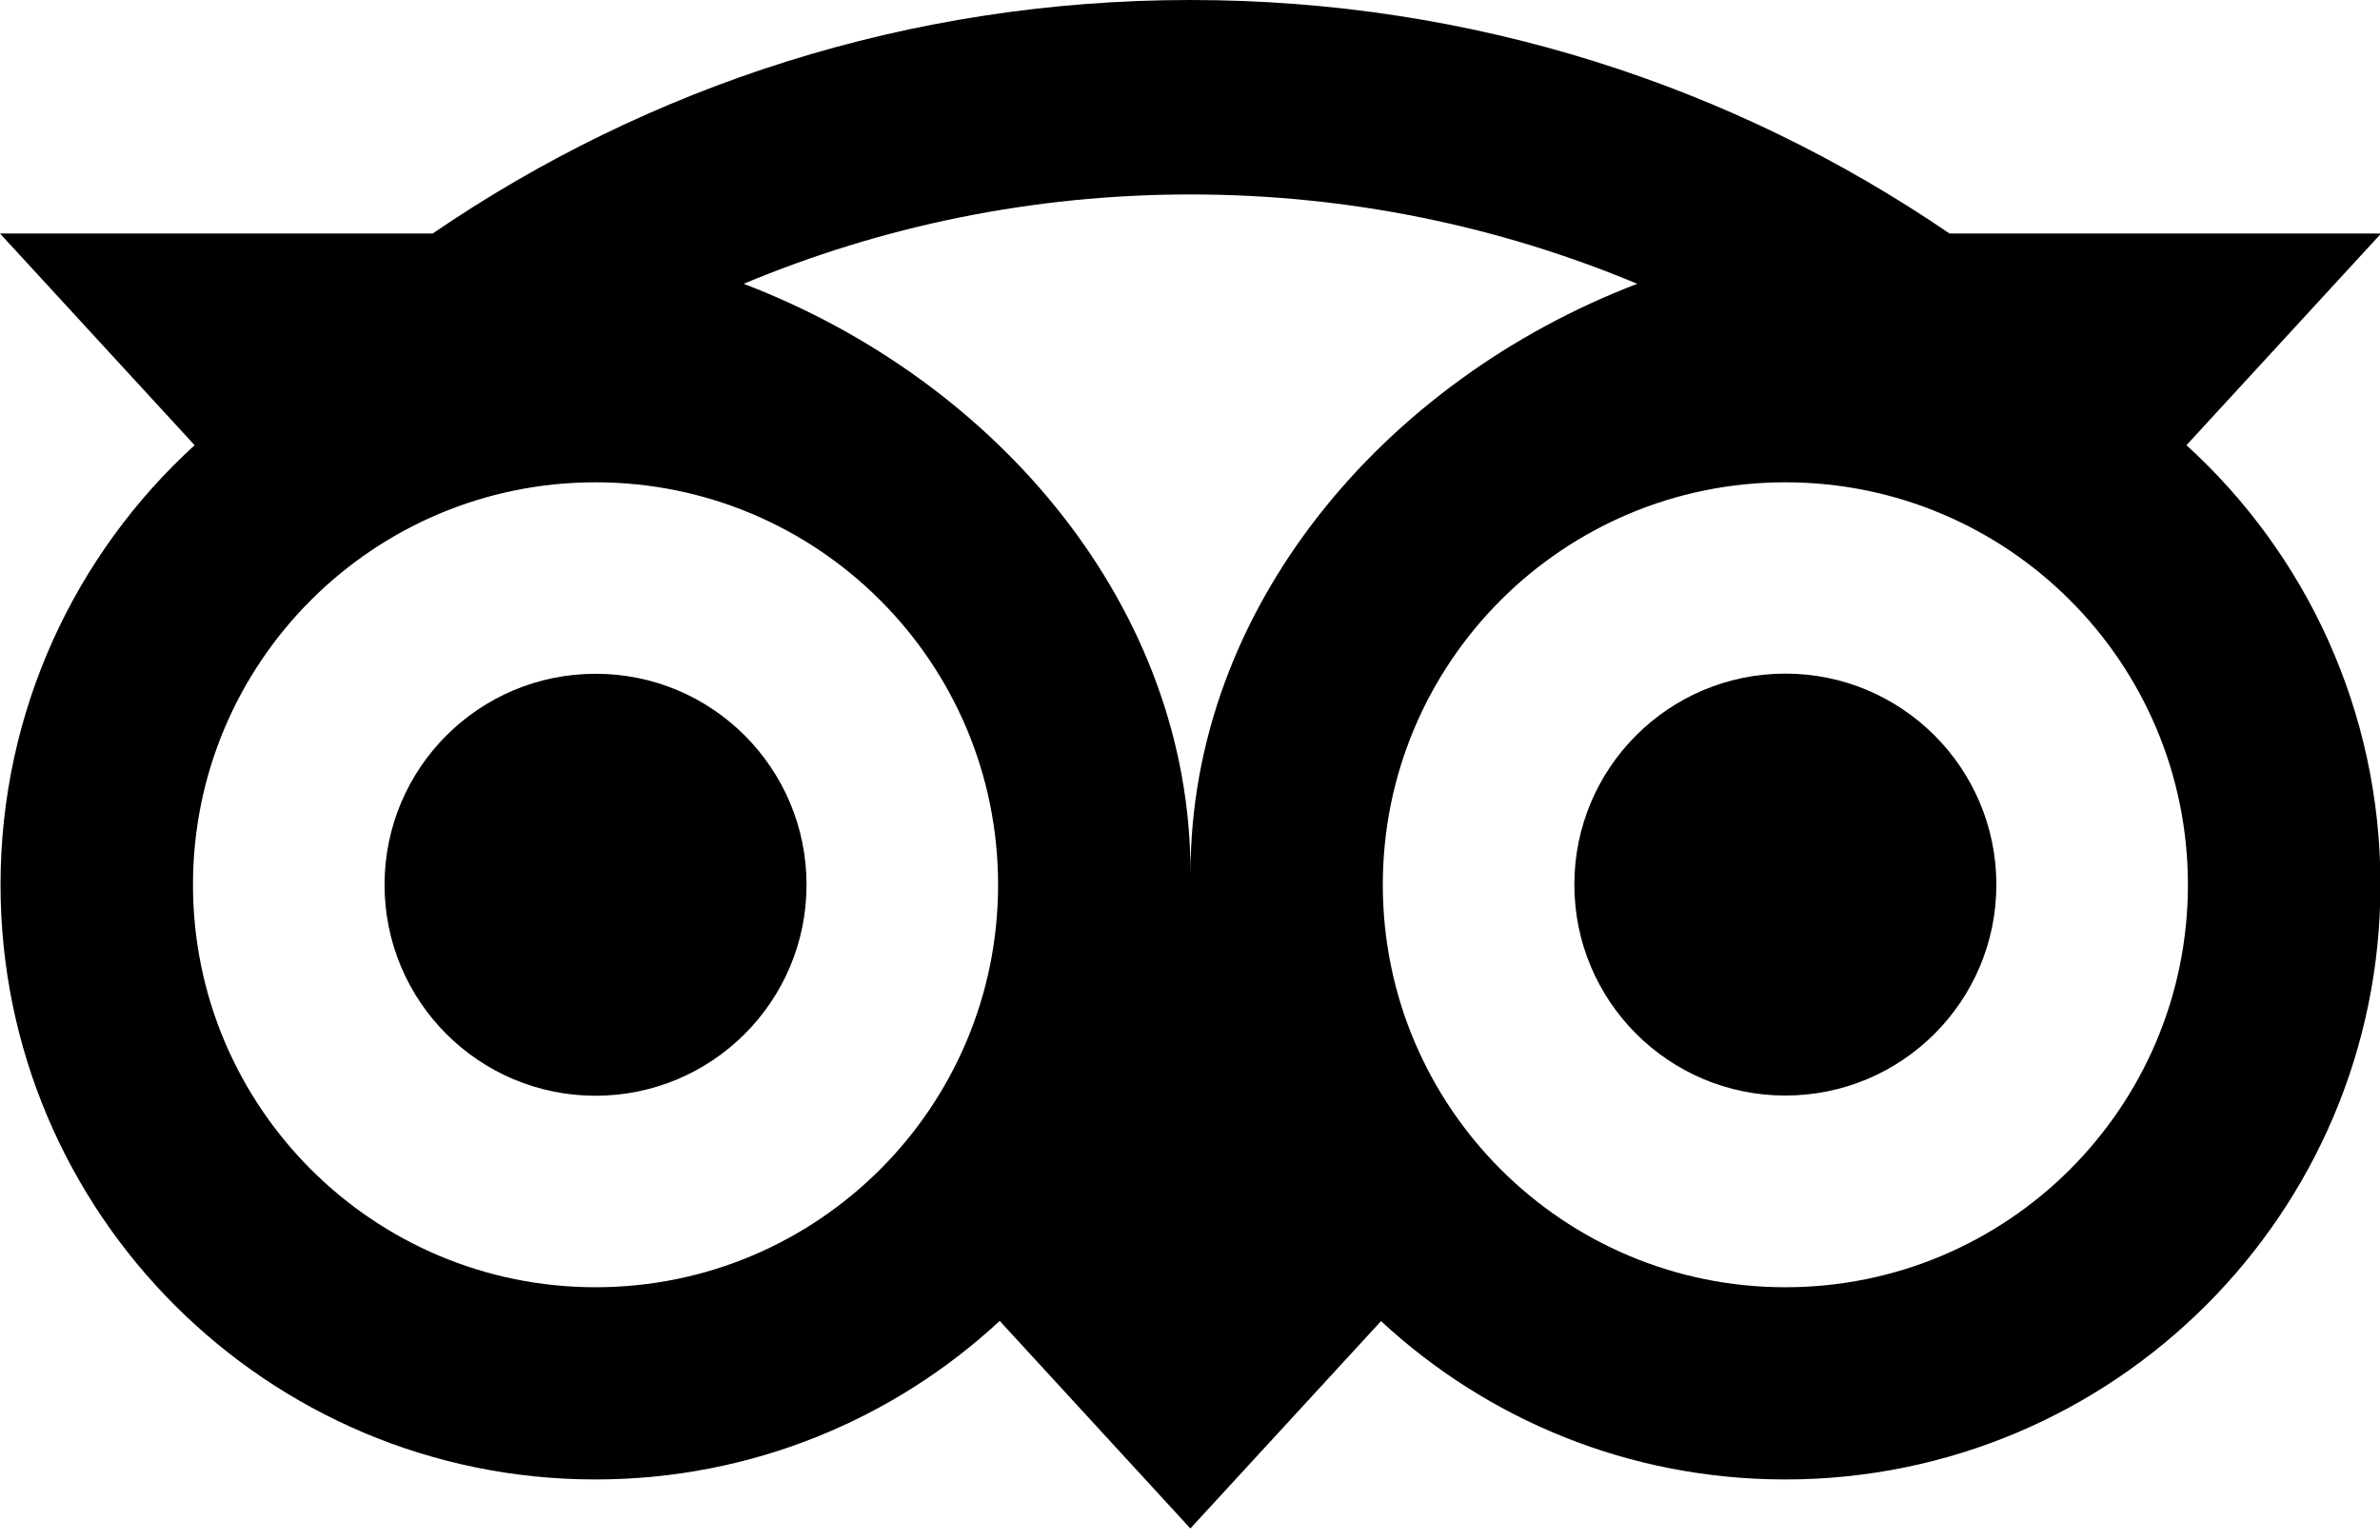 <?xml version="1.0" encoding="utf-8"?>
<!-- Generator: Adobe Illustrator 15.0.0, SVG Export Plug-In  -->
<!DOCTYPE svg PUBLIC "-//W3C//DTD SVG 1.1//EN" "http://www.w3.org/Graphics/SVG/1.1/DTD/svg11.dtd">
<svg version="1.1"
	 xmlns="http://www.w3.org/2000/svg" xmlns:xlink="http://www.w3.org/1999/xlink" xmlns:a="http://ns.adobe.com/AdobeSVGViewerExtensions/3.0/"
	 x="0px" y="0px" width="85px" height="55px" viewBox="0 0 85 55" enable-background="new 0 0 85 55" xml:space="preserve">
<defs>
</defs>
<path d="M78.088,15.903l6.951-7.562H69.625C61.911,3.07,52.59,0,42.513,0C32.449,0,23.156,3.077,15.452,8.342H0l6.951,7.562
	C2.69,19.79,0.019,25.39,0.019,31.606c0,11.73,9.513,21.243,21.244,21.243c5.573,0,10.651-2.148,14.441-5.663l6.809,7.414
	l6.81-7.407c3.791,3.515,8.861,5.656,14.436,5.656c11.732,0,21.257-9.512,21.257-21.243C85.019,25.383,82.349,19.784,78.088,15.903z
	 M21.269,45.983c-7.94,0-14.377-6.436-14.377-14.377s6.437-14.377,14.377-14.377c7.941,0,14.377,6.437,14.377,14.377
	C35.646,39.548,29.21,45.983,21.269,45.983z M42.519,31.188c0-9.46-6.88-17.582-15.96-21.05c4.91-2.054,10.298-3.192,15.954-3.192
	c5.657,0,11.05,1.14,15.96,3.192C49.398,13.612,42.519,21.728,42.519,31.188z M63.763,45.983c-7.94,0-14.377-6.436-14.377-14.377
	s6.437-14.377,14.377-14.377S78.14,23.666,78.14,31.606C78.14,39.548,71.706,45.983,63.763,45.983z M63.763,24.063
	c-4.164,0-7.536,3.372-7.536,7.536s3.372,7.536,7.536,7.536s7.536-3.372,7.536-7.536C71.297,27.442,67.926,24.063,63.763,24.063z
	 M28.805,31.606c0,4.163-3.373,7.536-7.536,7.536s-7.535-3.373-7.535-7.536c0-4.164,3.371-7.537,7.535-7.537
	C25.432,24.063,28.805,27.442,28.805,31.606z"/>
</svg>
